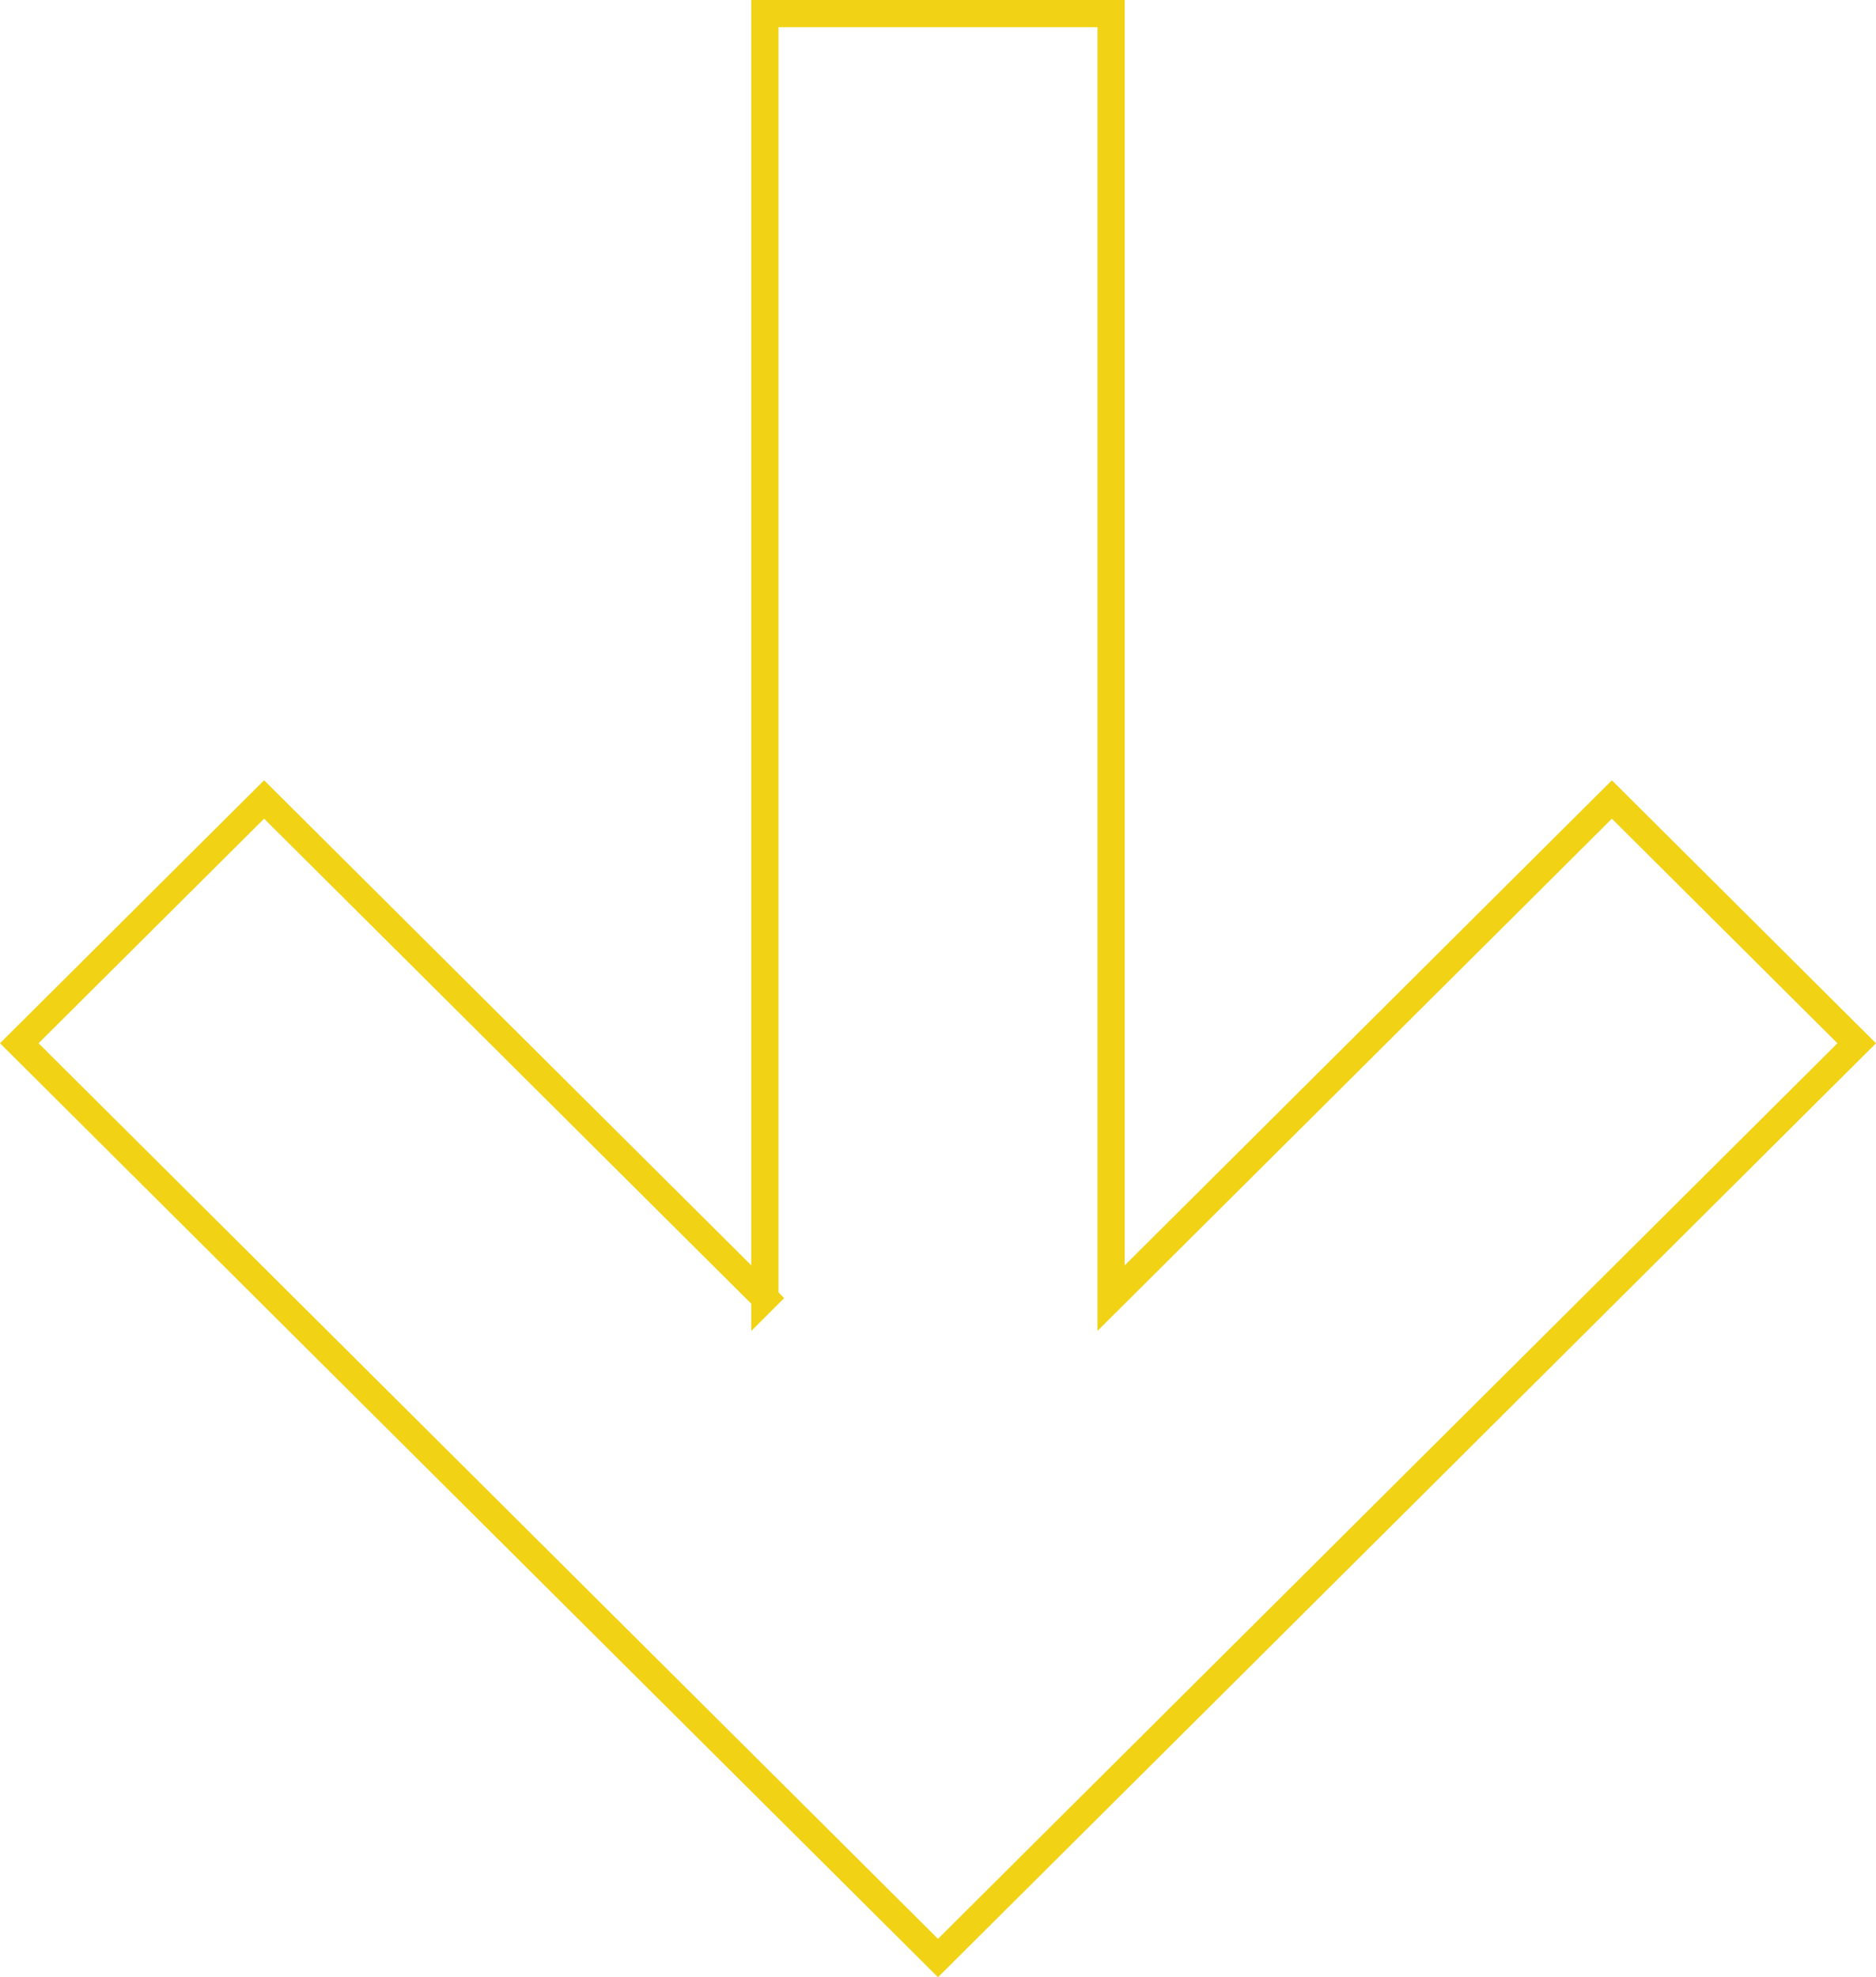 <?xml version="1.0" encoding="UTF-8"?> <svg xmlns="http://www.w3.org/2000/svg" id="uuid-d51e53d3-e5dd-4c24-9030-b6d689f0189f" viewBox="0 0 620.6 653.93"><g id="uuid-9de668b8-50d0-4f46-977e-67f1b39a31e8"><path d="M253.03,429.34V4.5h114.53V429.34l165.67-164.91,80.99,80.62-303.92,302.54L6.38,345.04l80.99-80.62,165.67,164.91Z" style="fill:none; stroke:#f1d215; stroke-miterlimit:10; stroke-width:9px;"></path></g></svg> 